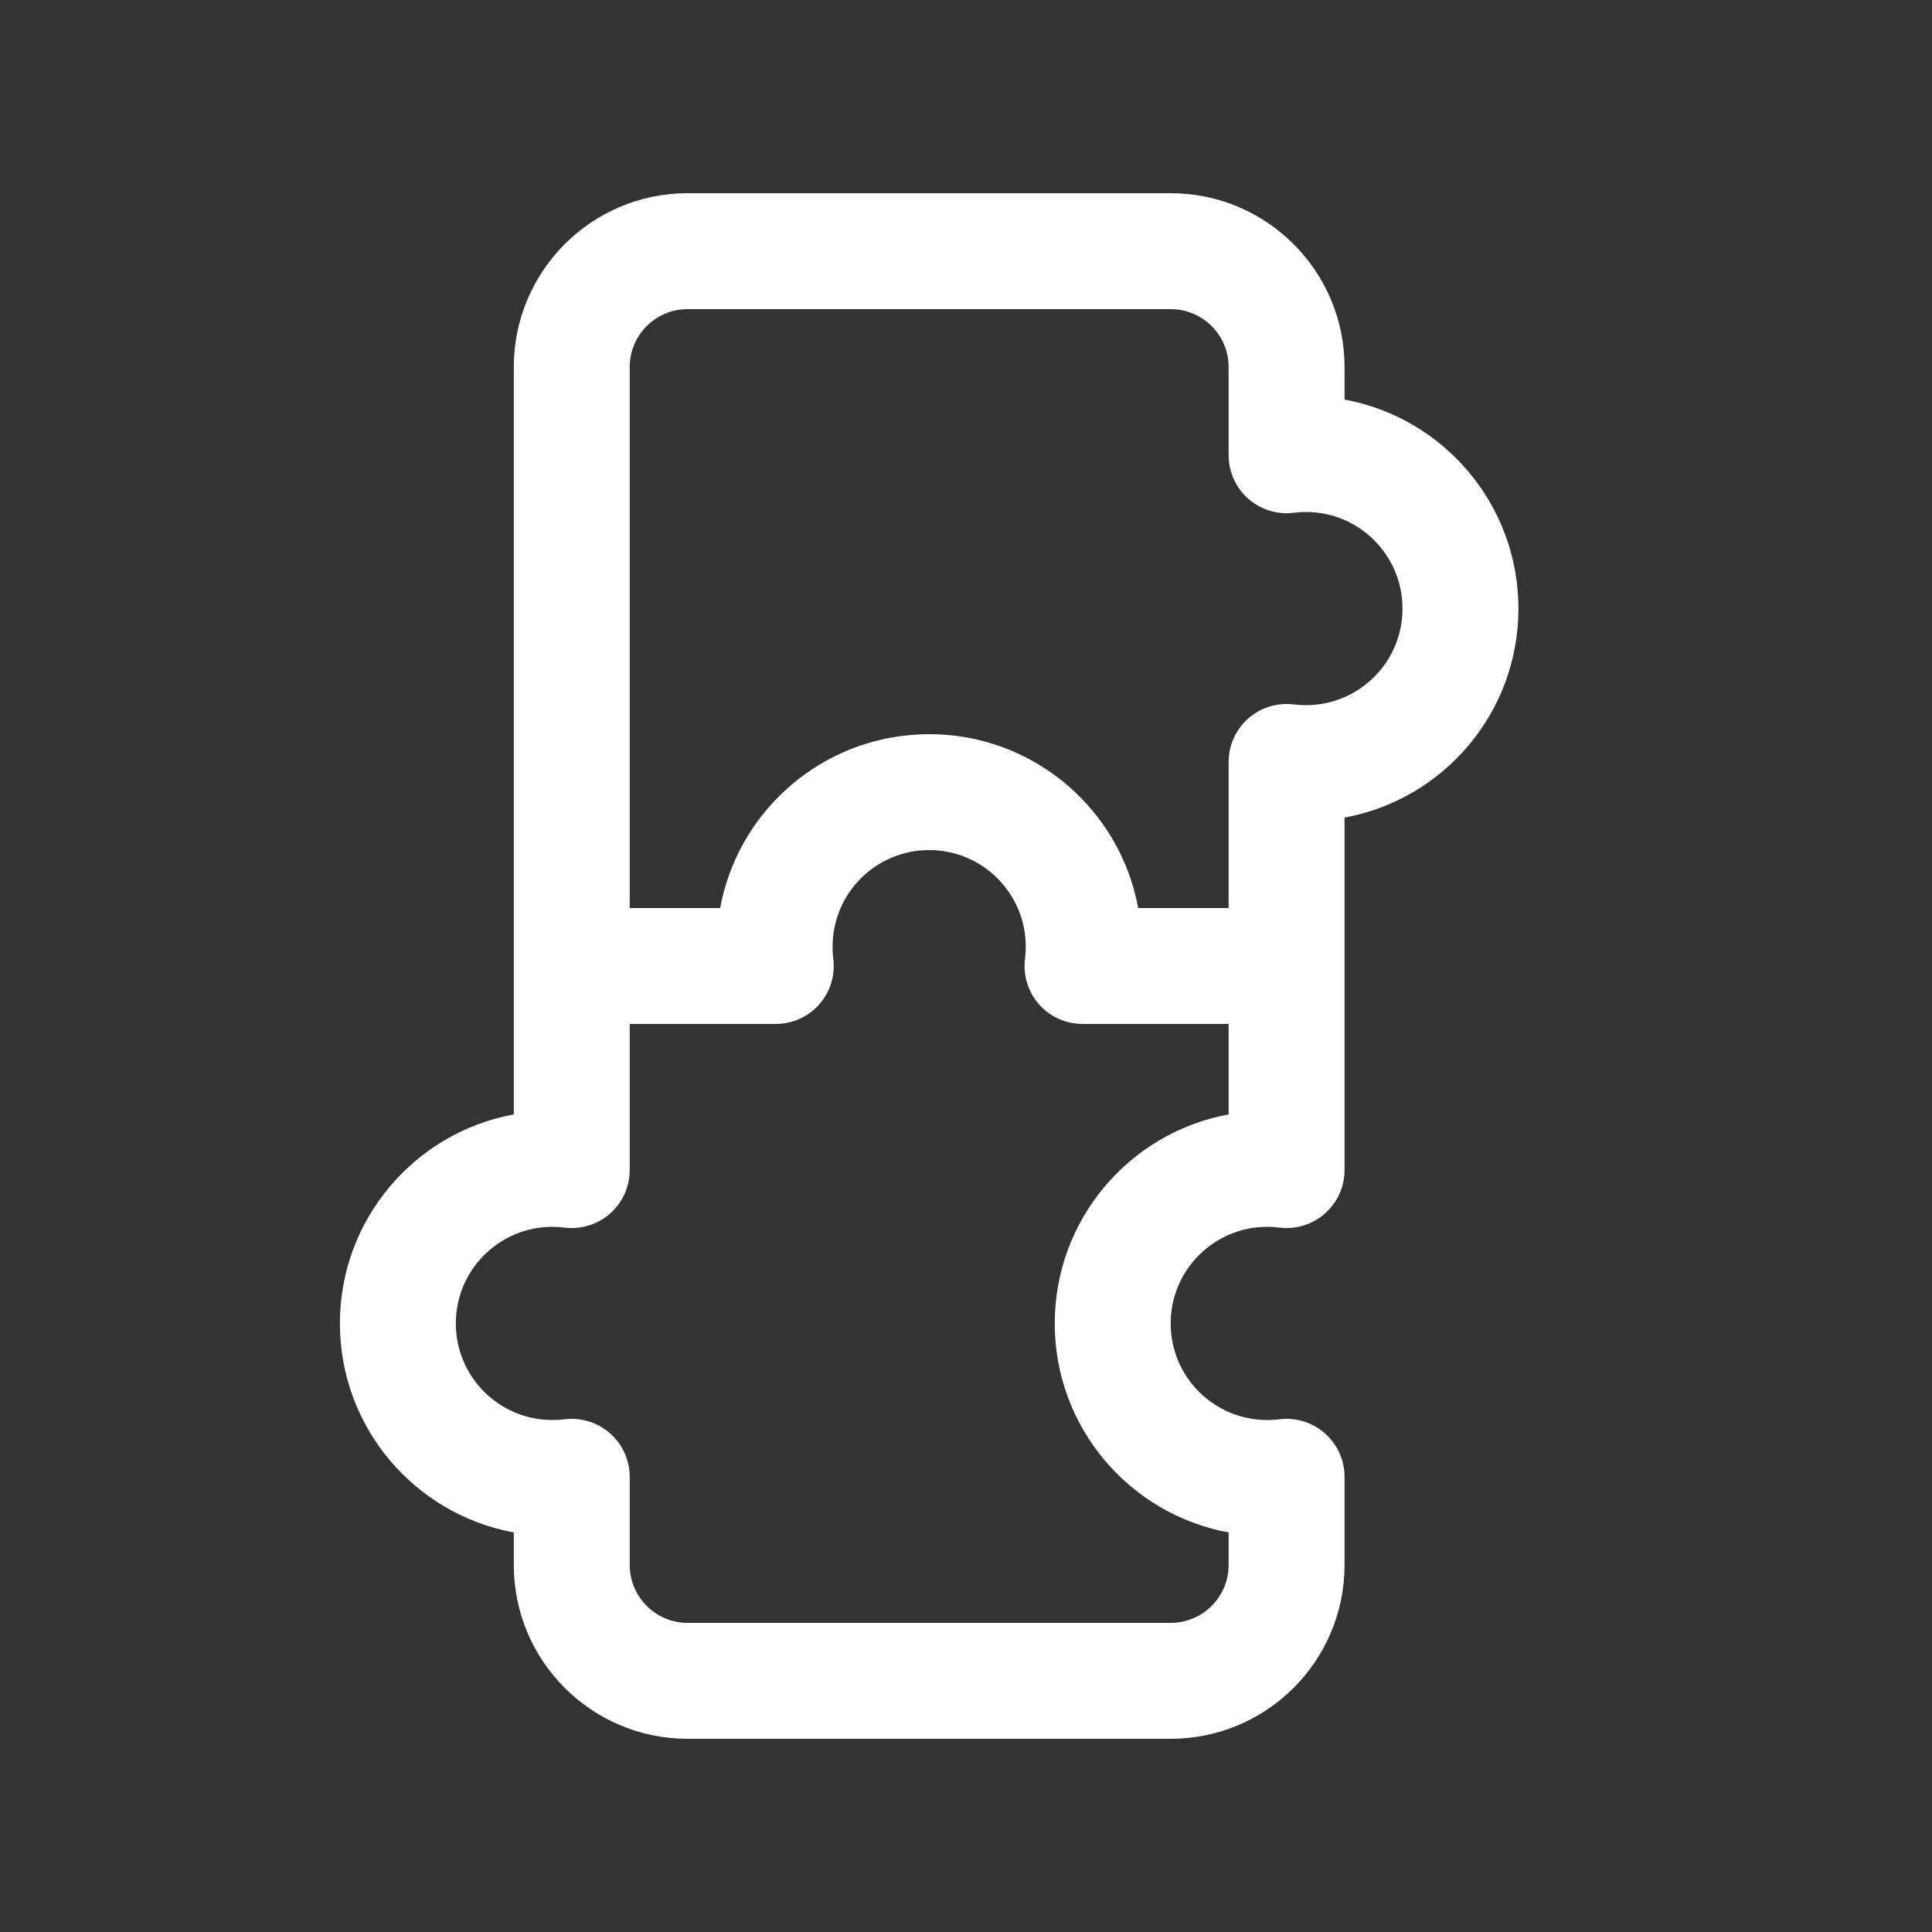 <svg xmlns="http://www.w3.org/2000/svg" width="32" height="32" viewBox="0 0 32 32" fill="none"><rect x="0" y="0" width="32" height="32" fill="#333333" stroke="none"/><path fill-rule="evenodd" clip-rule="evenodd" d="M8.51 6.08C8.51 4.49 9.799 3.2 11.39 3.2H19.39C20.98 3.2 22.27 4.49 22.27 6.08V6.618C23.908 6.919 25.15 8.355 25.15 10.08C25.15 11.806 23.908 13.241 22.27 13.542V19.38C22.27 19.655 22.152 19.917 21.945 20.1C21.739 20.282 21.464 20.367 21.191 20.333C21.125 20.324 21.058 20.32 20.99 20.32C20.106 20.32 19.39 21.037 19.39 21.92C19.39 22.804 20.106 23.52 20.99 23.52C21.058 23.52 21.125 23.516 21.191 23.508C21.464 23.474 21.739 23.559 21.945 23.741C22.152 23.923 22.27 24.185 22.27 24.46V25.92C22.27 27.511 20.98 28.8 19.39 28.8H11.39C9.799 28.8 8.51 27.511 8.51 25.92V25.382C6.871 25.081 5.63 23.646 5.63 21.92C5.63 20.195 6.871 18.759 8.51 18.458V6.08ZM10.43 6.08C10.43 5.55 10.86 5.12 11.39 5.12H19.39C19.92 5.12 20.35 5.55 20.35 6.08V7.54C20.35 7.815 20.468 8.077 20.674 8.26C20.881 8.442 21.155 8.527 21.429 8.493C21.494 8.484 21.561 8.48 21.63 8.48C22.514 8.48 23.23 9.197 23.23 10.08C23.23 10.964 22.514 11.68 21.63 11.68C21.561 11.68 21.494 11.676 21.429 11.668C21.155 11.634 20.881 11.719 20.674 11.901C20.468 12.083 20.35 12.345 20.35 12.62V15.04H18.852C18.814 14.835 18.759 14.637 18.688 14.446C18.188 13.111 16.9 12.16 15.39 12.16C15.282 12.16 15.175 12.165 15.07 12.175C13.489 12.317 12.21 13.504 11.928 15.04H10.43V6.08ZM20.35 16.96H17.93C17.655 16.96 17.393 16.842 17.21 16.636C17.028 16.429 16.943 16.155 16.977 15.881C16.986 15.816 16.99 15.749 16.99 15.68C16.99 14.796 16.273 14.08 15.39 14.08C14.506 14.08 13.79 14.796 13.79 15.68C13.79 15.749 13.794 15.816 13.802 15.881C13.836 16.155 13.752 16.429 13.569 16.636C13.387 16.842 13.125 16.96 12.85 16.96H10.43V19.38C10.43 19.655 10.312 19.917 10.105 20.1C9.899 20.282 9.624 20.367 9.351 20.333C9.286 20.324 9.218 20.32 9.15 20.32C8.266 20.32 7.55 21.037 7.55 21.92C7.55 22.804 8.266 23.52 9.15 23.52C9.218 23.52 9.286 23.516 9.351 23.508C9.624 23.474 9.899 23.559 10.105 23.741C10.312 23.923 10.43 24.185 10.43 24.46V25.92C10.43 26.45 10.86 26.88 11.39 26.88H19.39C19.92 26.88 20.35 26.45 20.35 25.92V25.382C18.711 25.081 17.47 23.646 17.47 21.92C17.47 20.195 18.711 18.759 20.35 18.458V16.96Z" fill="white"></path></svg>